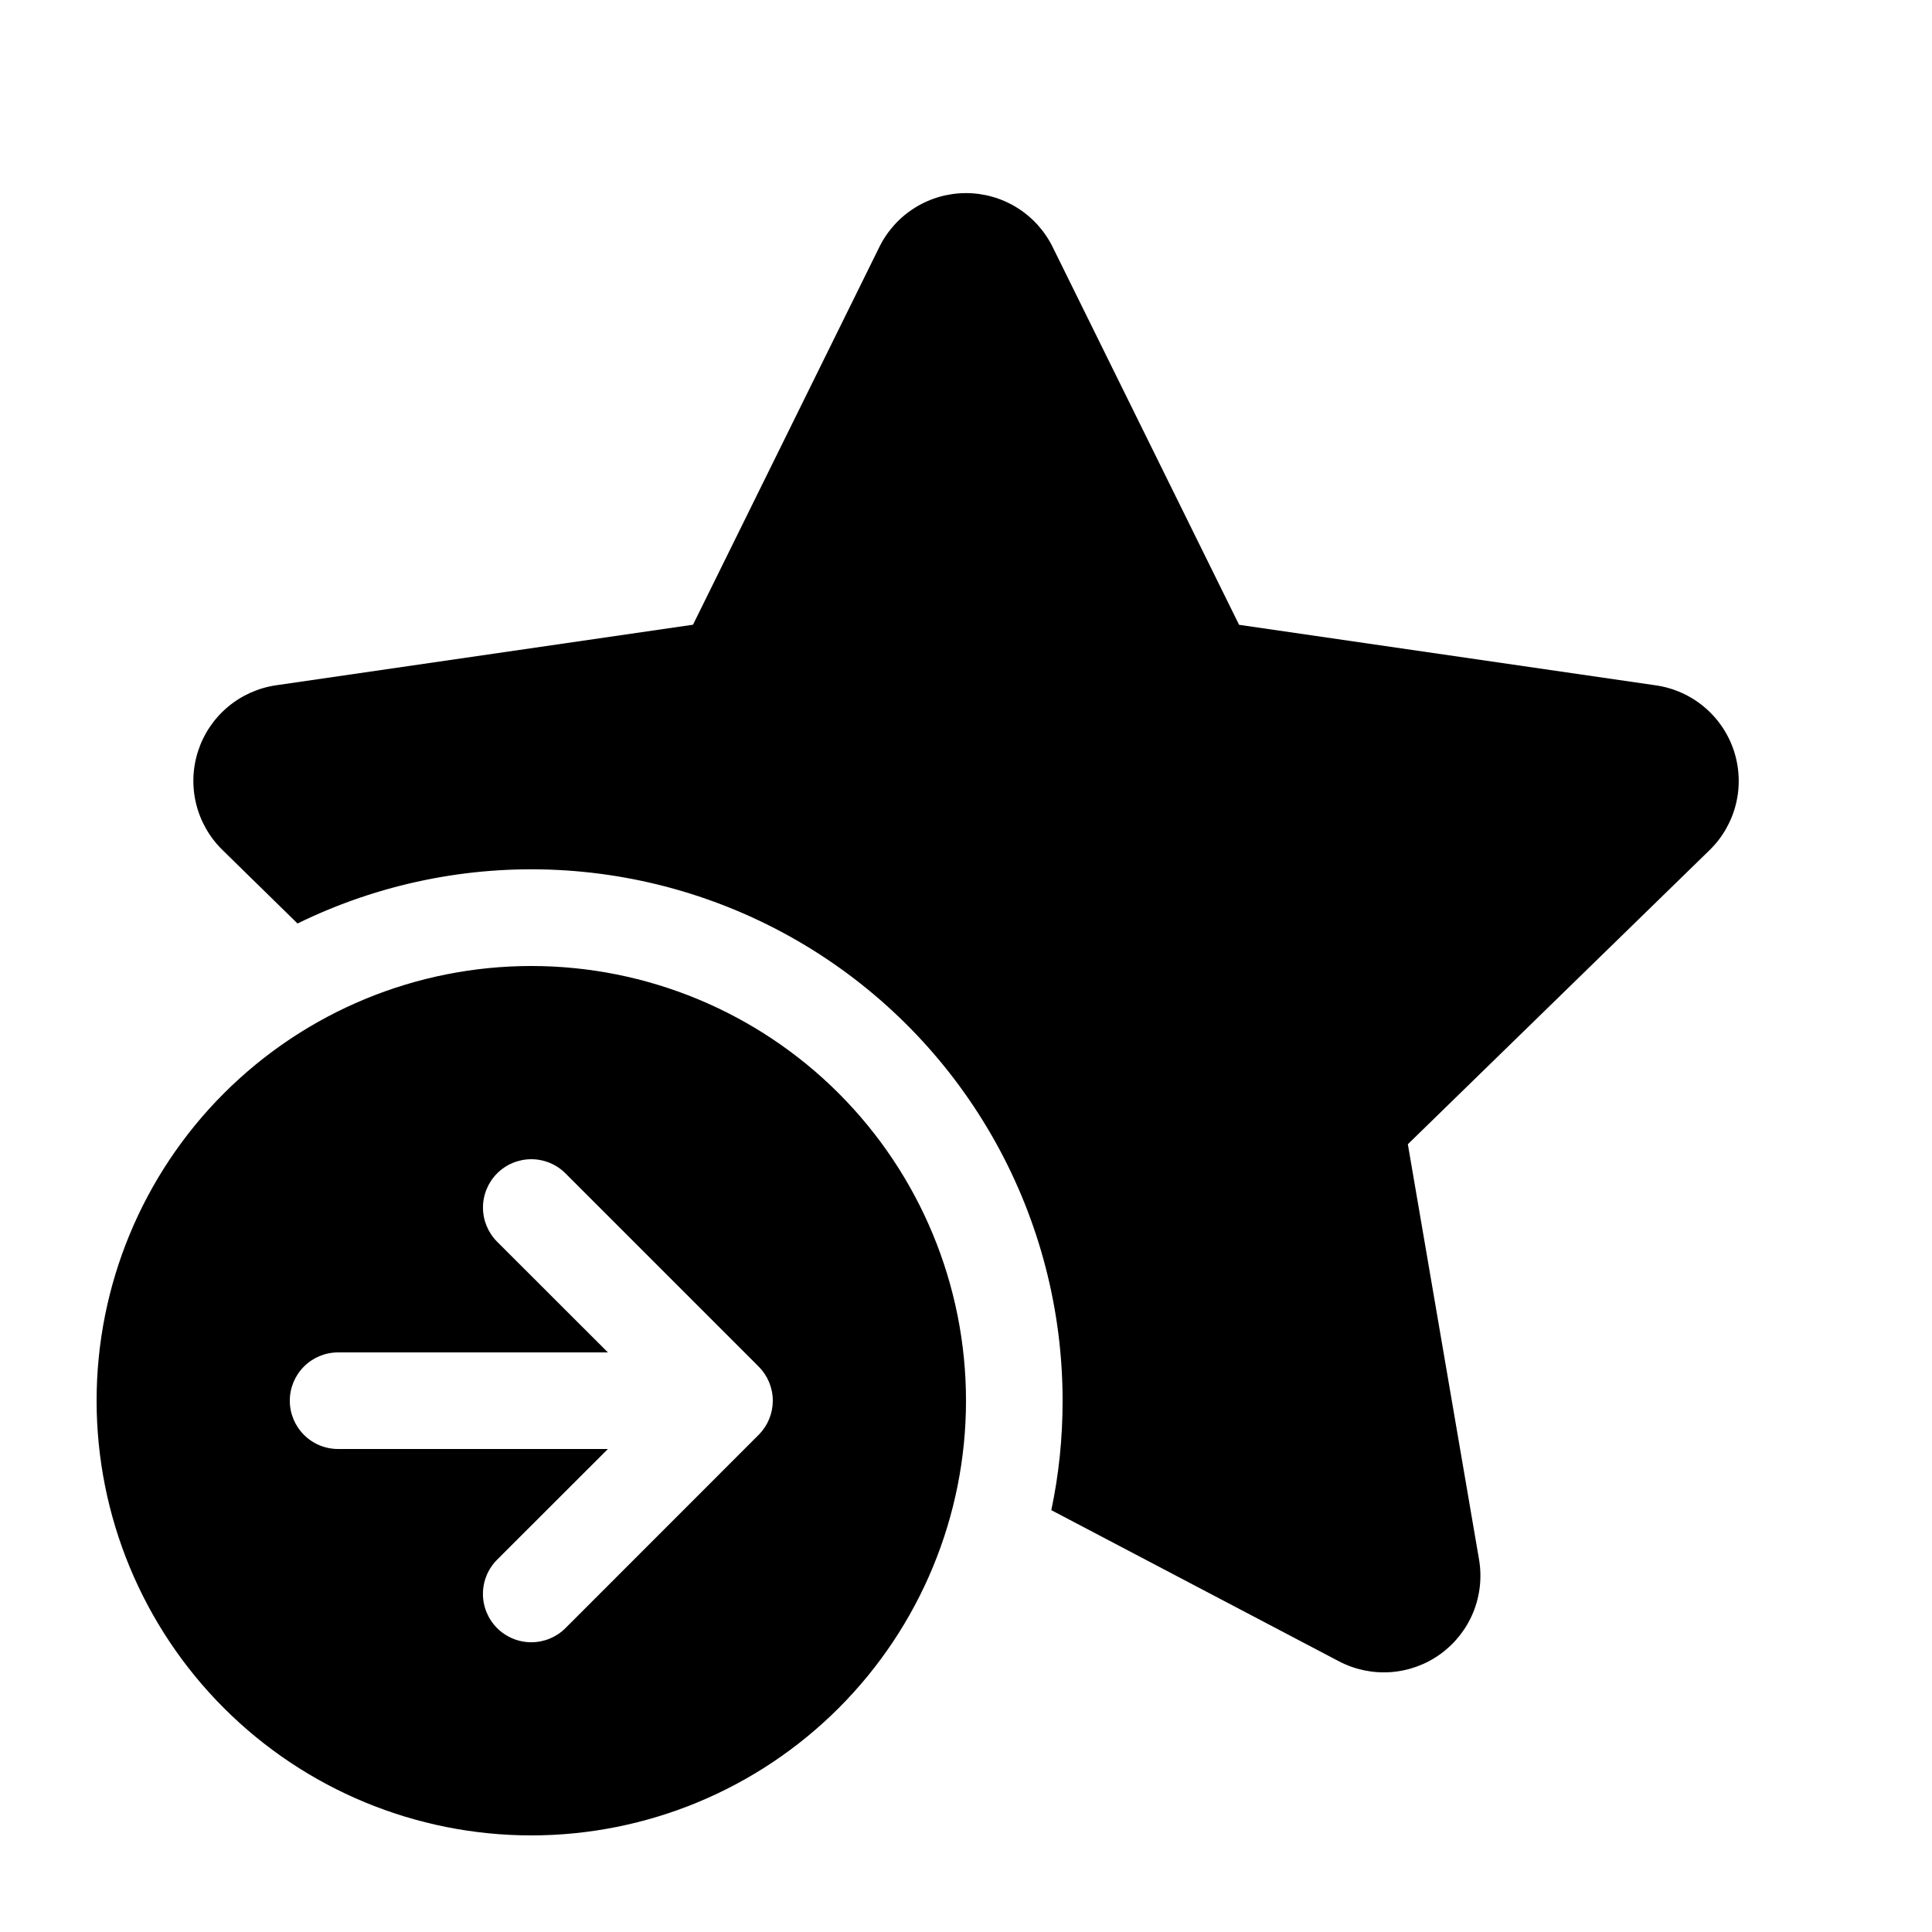<?xml version="1.0" encoding="UTF-8"?> <svg xmlns="http://www.w3.org/2000/svg" viewBox="0 0 120.00 120.00" data-guides="{&quot;vertical&quot;:[],&quot;horizontal&quot;:[]}"><path fill="url(#tSvgGradient366997d364)" stroke="none" fill-opacity="1" stroke-width="1" stroke-opacity="1" id="tSvg10207afc004" title="Path 1" d="M54.618 15.342C55.113 14.337 55.88 13.491 56.831 12.899C57.782 12.308 58.88 11.994 60 11.994C61.12 11.994 62.218 12.308 63.169 12.899C64.12 13.491 64.887 14.337 65.382 15.342C69.242 23.164 73.102 30.986 76.962 38.808C85.594 40.062 94.226 41.316 102.858 42.57C103.966 42.731 105.007 43.199 105.863 43.921C106.719 44.642 107.357 45.589 107.702 46.654C108.048 47.72 108.089 48.86 107.82 49.947C107.552 51.034 106.984 52.025 106.182 52.806C99.936 58.894 93.69 64.982 87.444 71.07C88.918 79.668 90.392 88.266 91.866 96.864C92.054 97.967 91.93 99.1 91.509 100.136C91.087 101.172 90.384 102.069 89.479 102.727C88.575 103.385 87.504 103.776 86.388 103.858C85.273 103.939 84.157 103.707 83.166 103.188C77.21 100.058 71.254 96.928 65.298 93.798C65.766 91.598 66 89.332 66 87C66.001 81.397 64.575 75.886 61.857 70.986C59.139 66.086 55.219 61.959 50.465 58.994C45.71 56.029 40.28 54.323 34.684 54.037C29.088 53.751 23.512 54.895 18.48 57.36C16.928 55.84 15.376 54.32 13.824 52.8C13.022 52.019 12.454 51.028 12.185 49.941C11.917 48.854 11.958 47.714 12.304 46.648C12.649 45.583 13.287 44.636 14.143 43.915C14.999 43.193 16.04 42.725 17.148 42.564C25.78 41.31 34.412 40.056 43.044 38.802C46.902 30.982 50.76 23.162 54.618 15.342ZM33 60C40.161 60 47.028 62.845 52.092 67.908C57.155 72.972 60 79.839 60 87C60 94.161 57.155 101.028 52.092 106.092C47.028 111.155 40.161 114 33 114C25.839 114 18.972 111.155 13.908 106.092C8.845 101.028 6 94.161 6 87C6 79.839 8.845 72.972 13.908 67.908C18.972 62.845 25.839 60 33 60ZM47.118 89.124C47.124 89.118 47.13 89.112 47.136 89.106C47.685 88.549 47.995 87.8 48 87.018C48 87.006 48 86.994 48 86.982C47.995 86.194 47.68 85.44 47.124 84.882C43.124 80.882 39.124 76.882 35.124 72.882C34.562 72.319 33.798 72.002 33.002 72.001C32.206 72.001 31.442 72.316 30.879 72.879C30.316 73.442 29.999 74.205 29.998 75.001C29.998 75.797 30.314 76.561 30.876 77.124C33.17 79.416 35.464 81.708 37.758 84C32.172 84 26.586 84 21 84C20.204 84 19.441 84.316 18.879 84.879C18.316 85.441 18 86.204 18 87C18 87.796 18.316 88.559 18.879 89.121C19.441 89.684 20.204 90 21 90C26.586 90 32.172 90 37.758 90C35.464 92.292 33.17 94.584 30.876 96.876C30.313 97.439 29.996 98.203 29.996 99C29.996 99.797 30.313 100.561 30.876 101.124C31.439 101.687 32.203 102.004 33 102.004C33.797 102.004 34.561 101.687 35.124 101.124C39.122 97.124 43.12 93.124 47.118 89.124Z"></path><defs><linearGradient id="tSvgGradient366997d364" x1="20.264" x2="93.732" y1="27.619" y2="98.375" gradientUnits="userSpaceOnUse" gradientTransform=""><stop offset="0" stop-color="hsl(216.684,16.07%,21.96%)" stop-opacity="1" transform="translate(-6408, -4949)"></stop><stop offset="1" stop-color="hsl(216.324,28.79%,25.88%)" stop-opacity="1" transform="translate(-6408, -4949)"></stop></linearGradient></defs></svg> 